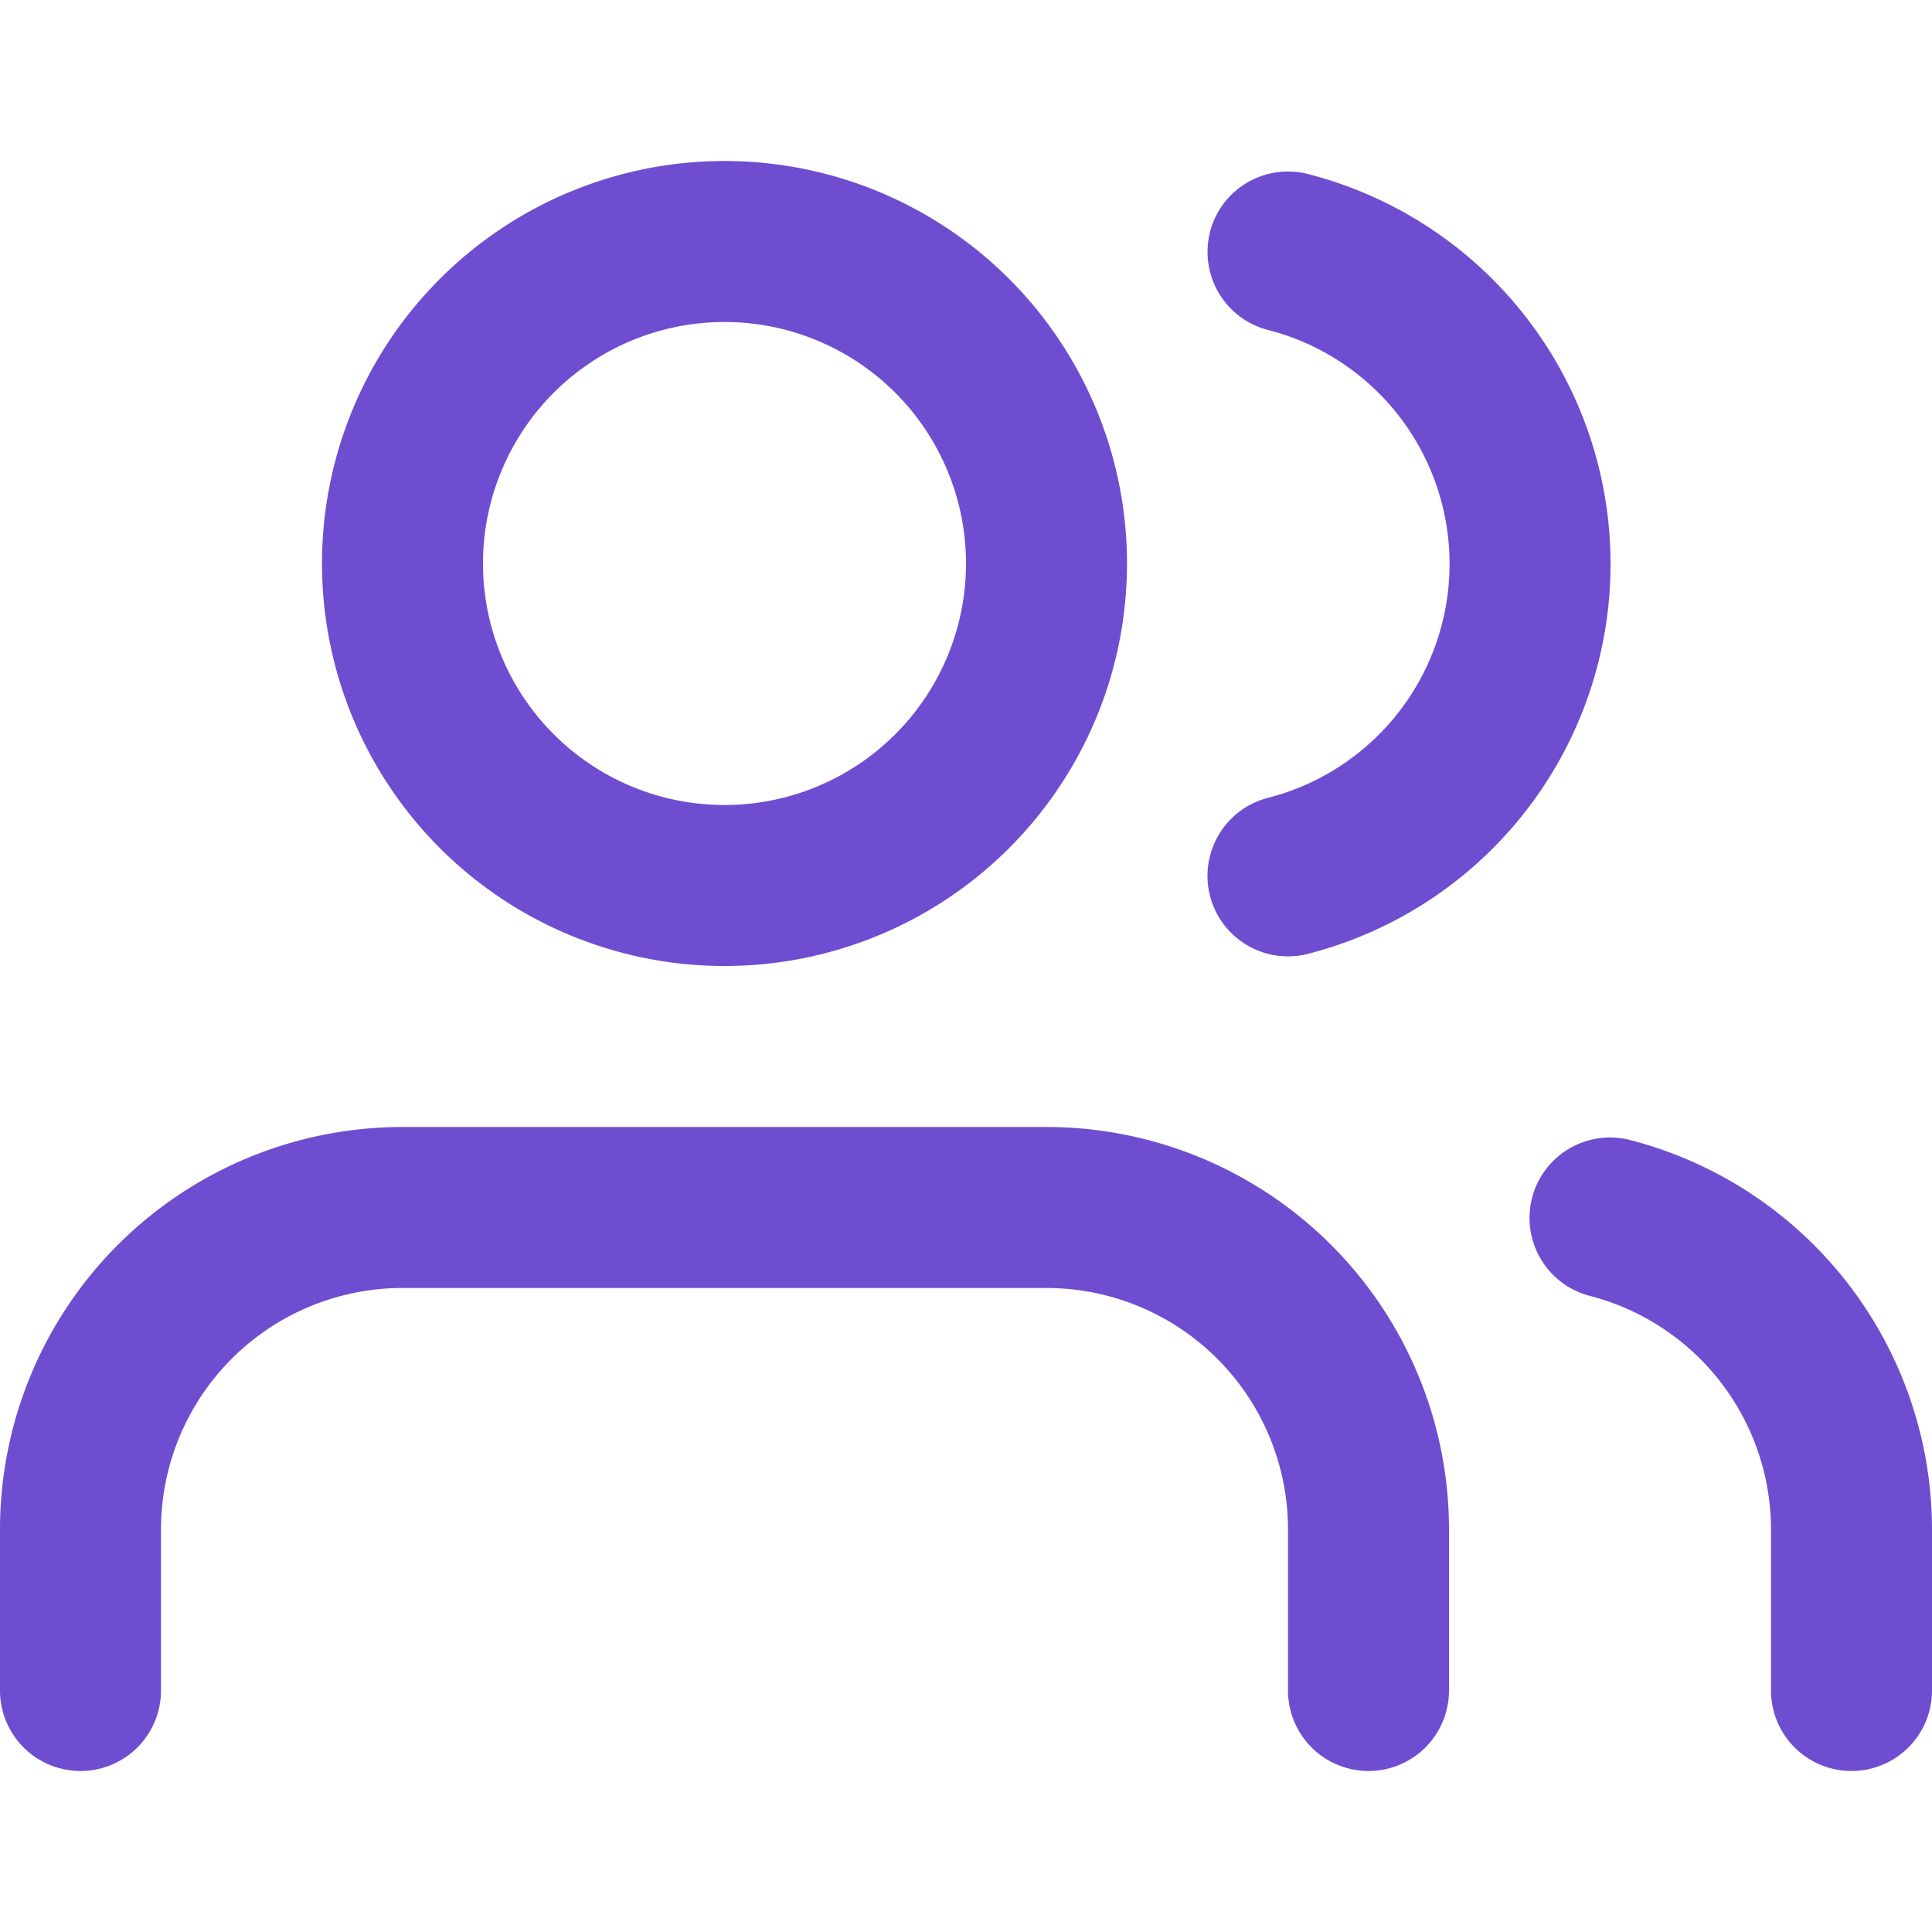 <svg width="24" height="24" fill="none" xmlns="http://www.w3.org/2000/svg"><path fill-rule="evenodd" clip-rule="evenodd" d="M9 4a3 3 0 1 0 0 6 3 3 0 0 0 0-6ZM4 7a5 5 0 1 1 10 0A5 5 0 0 1 4 7Zm11.031-4.118a1 1 0 0 1 1.217-.72 5 5 0 0 1 0 9.687 1 1 0 0 1-.496-1.938 3 3 0 0 0 0-5.812 1 1 0 0 1-.72-1.217ZM1.464 15.464A5 5 0 0 1 5 14h8a5 5 0 0 1 5 5v2a1 1 0 1 1-2 0v-2a3 3 0 0 0-3-3H5a3 3 0 0 0-3 3v2a1 1 0 1 1-2 0v-2a5 5 0 0 1 1.464-3.536Zm17.568-.584a1 1 0 0 1 1.218-.718A5 5 0 0 1 24 18.999V21a1 1 0 1 1-2 0v-2a3 3 0 0 0-2.25-2.902 1 1 0 0 1-.718-1.218Z" fill="#6F4DD0"/></svg>